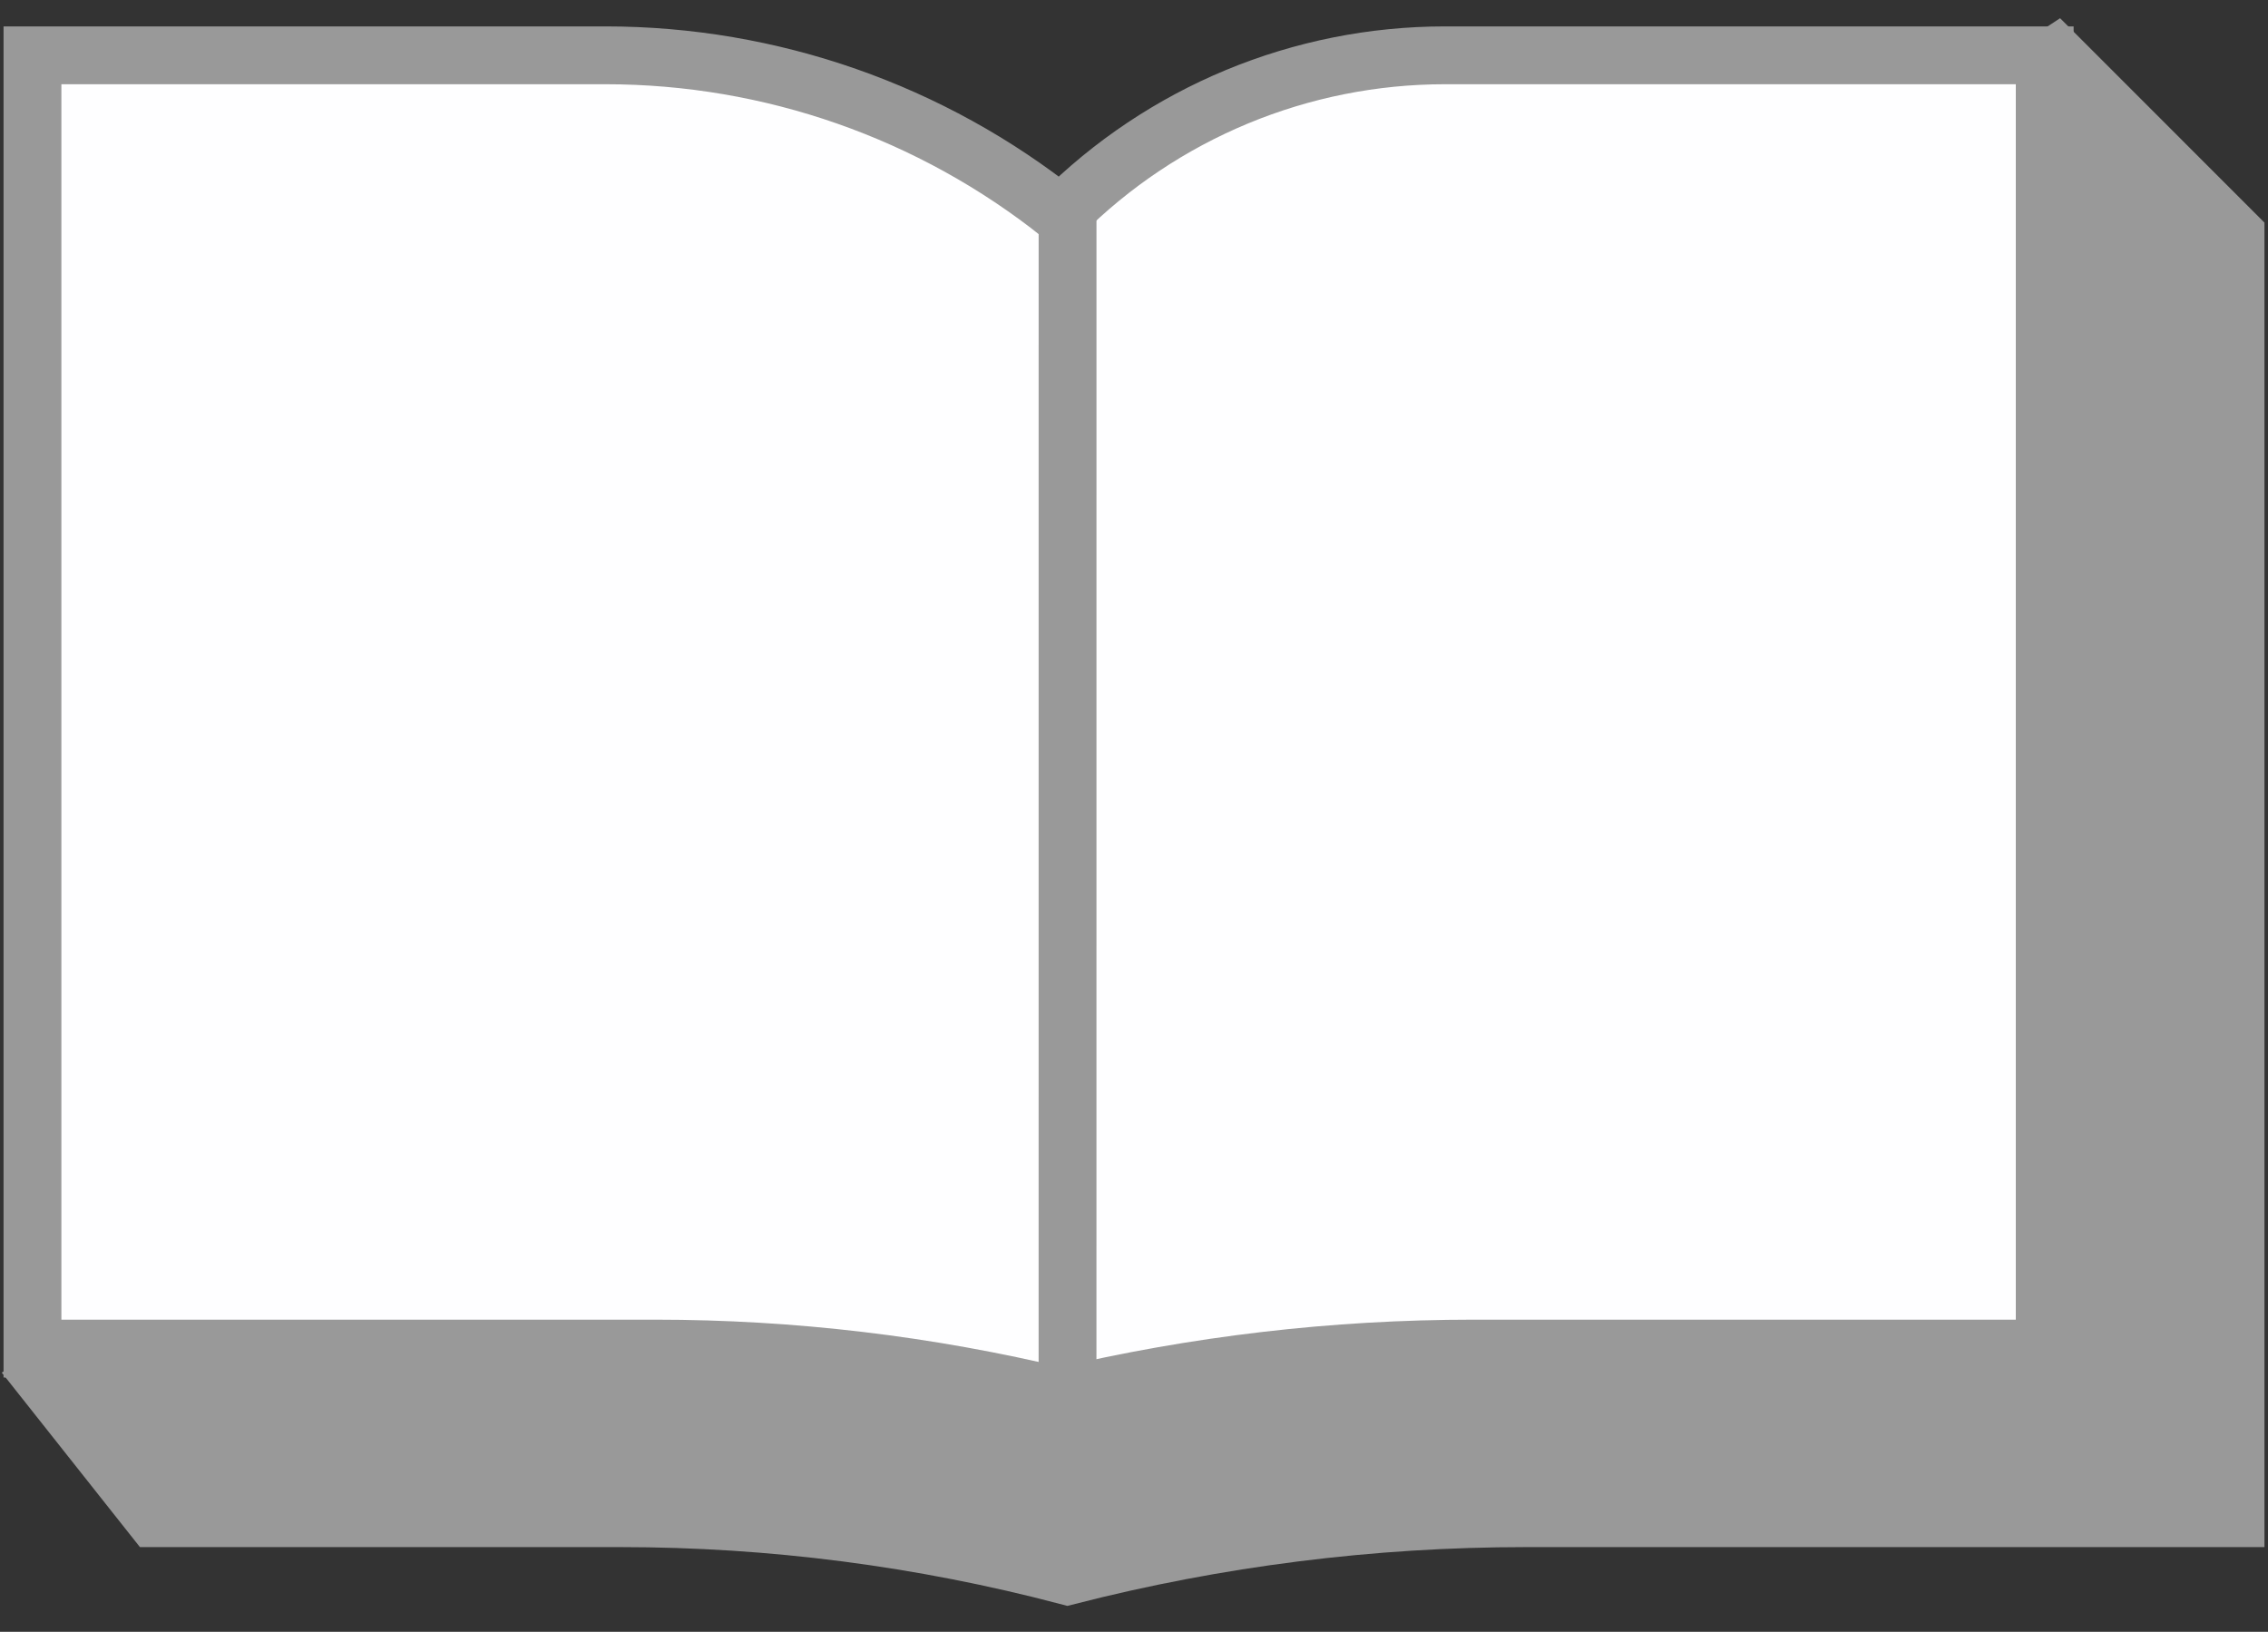 <svg width="82" height="59" viewBox="0 0 82 59" fill="none" xmlns="http://www.w3.org/2000/svg">
<rect x="0" y="0" width="82" height="59" fill="#333333" stroke="none"/>
<path d="M80.826 8.481L74.346 2L1.592 49.875L5.565 54.892H22.437C27.891 54.892 33.322 55.595 38.596 56.983C44.01 55.595 49.577 54.892 55.167 54.892H80.826V8.481Z" fill="#999999" stroke="#999999" stroke-width="2.091"/>
<path d="M21.893 2H1.174V48.76H23.702C28.637 48.76 33.555 49.345 38.353 50.502C43.24 49.345 48.245 48.76 53.267 48.76H73.927V2H52.244C47.032 2 42.035 4.073 38.353 7.761C33.677 4.031 27.874 2 21.893 2Z" fill="#FEFEFF" stroke="#999999" stroke-width="2.091"/>
<line x1="38.598" y1="7.017" x2="38.597" y2="50.502" stroke="#999999" stroke-width="2.091"/>
</svg>
